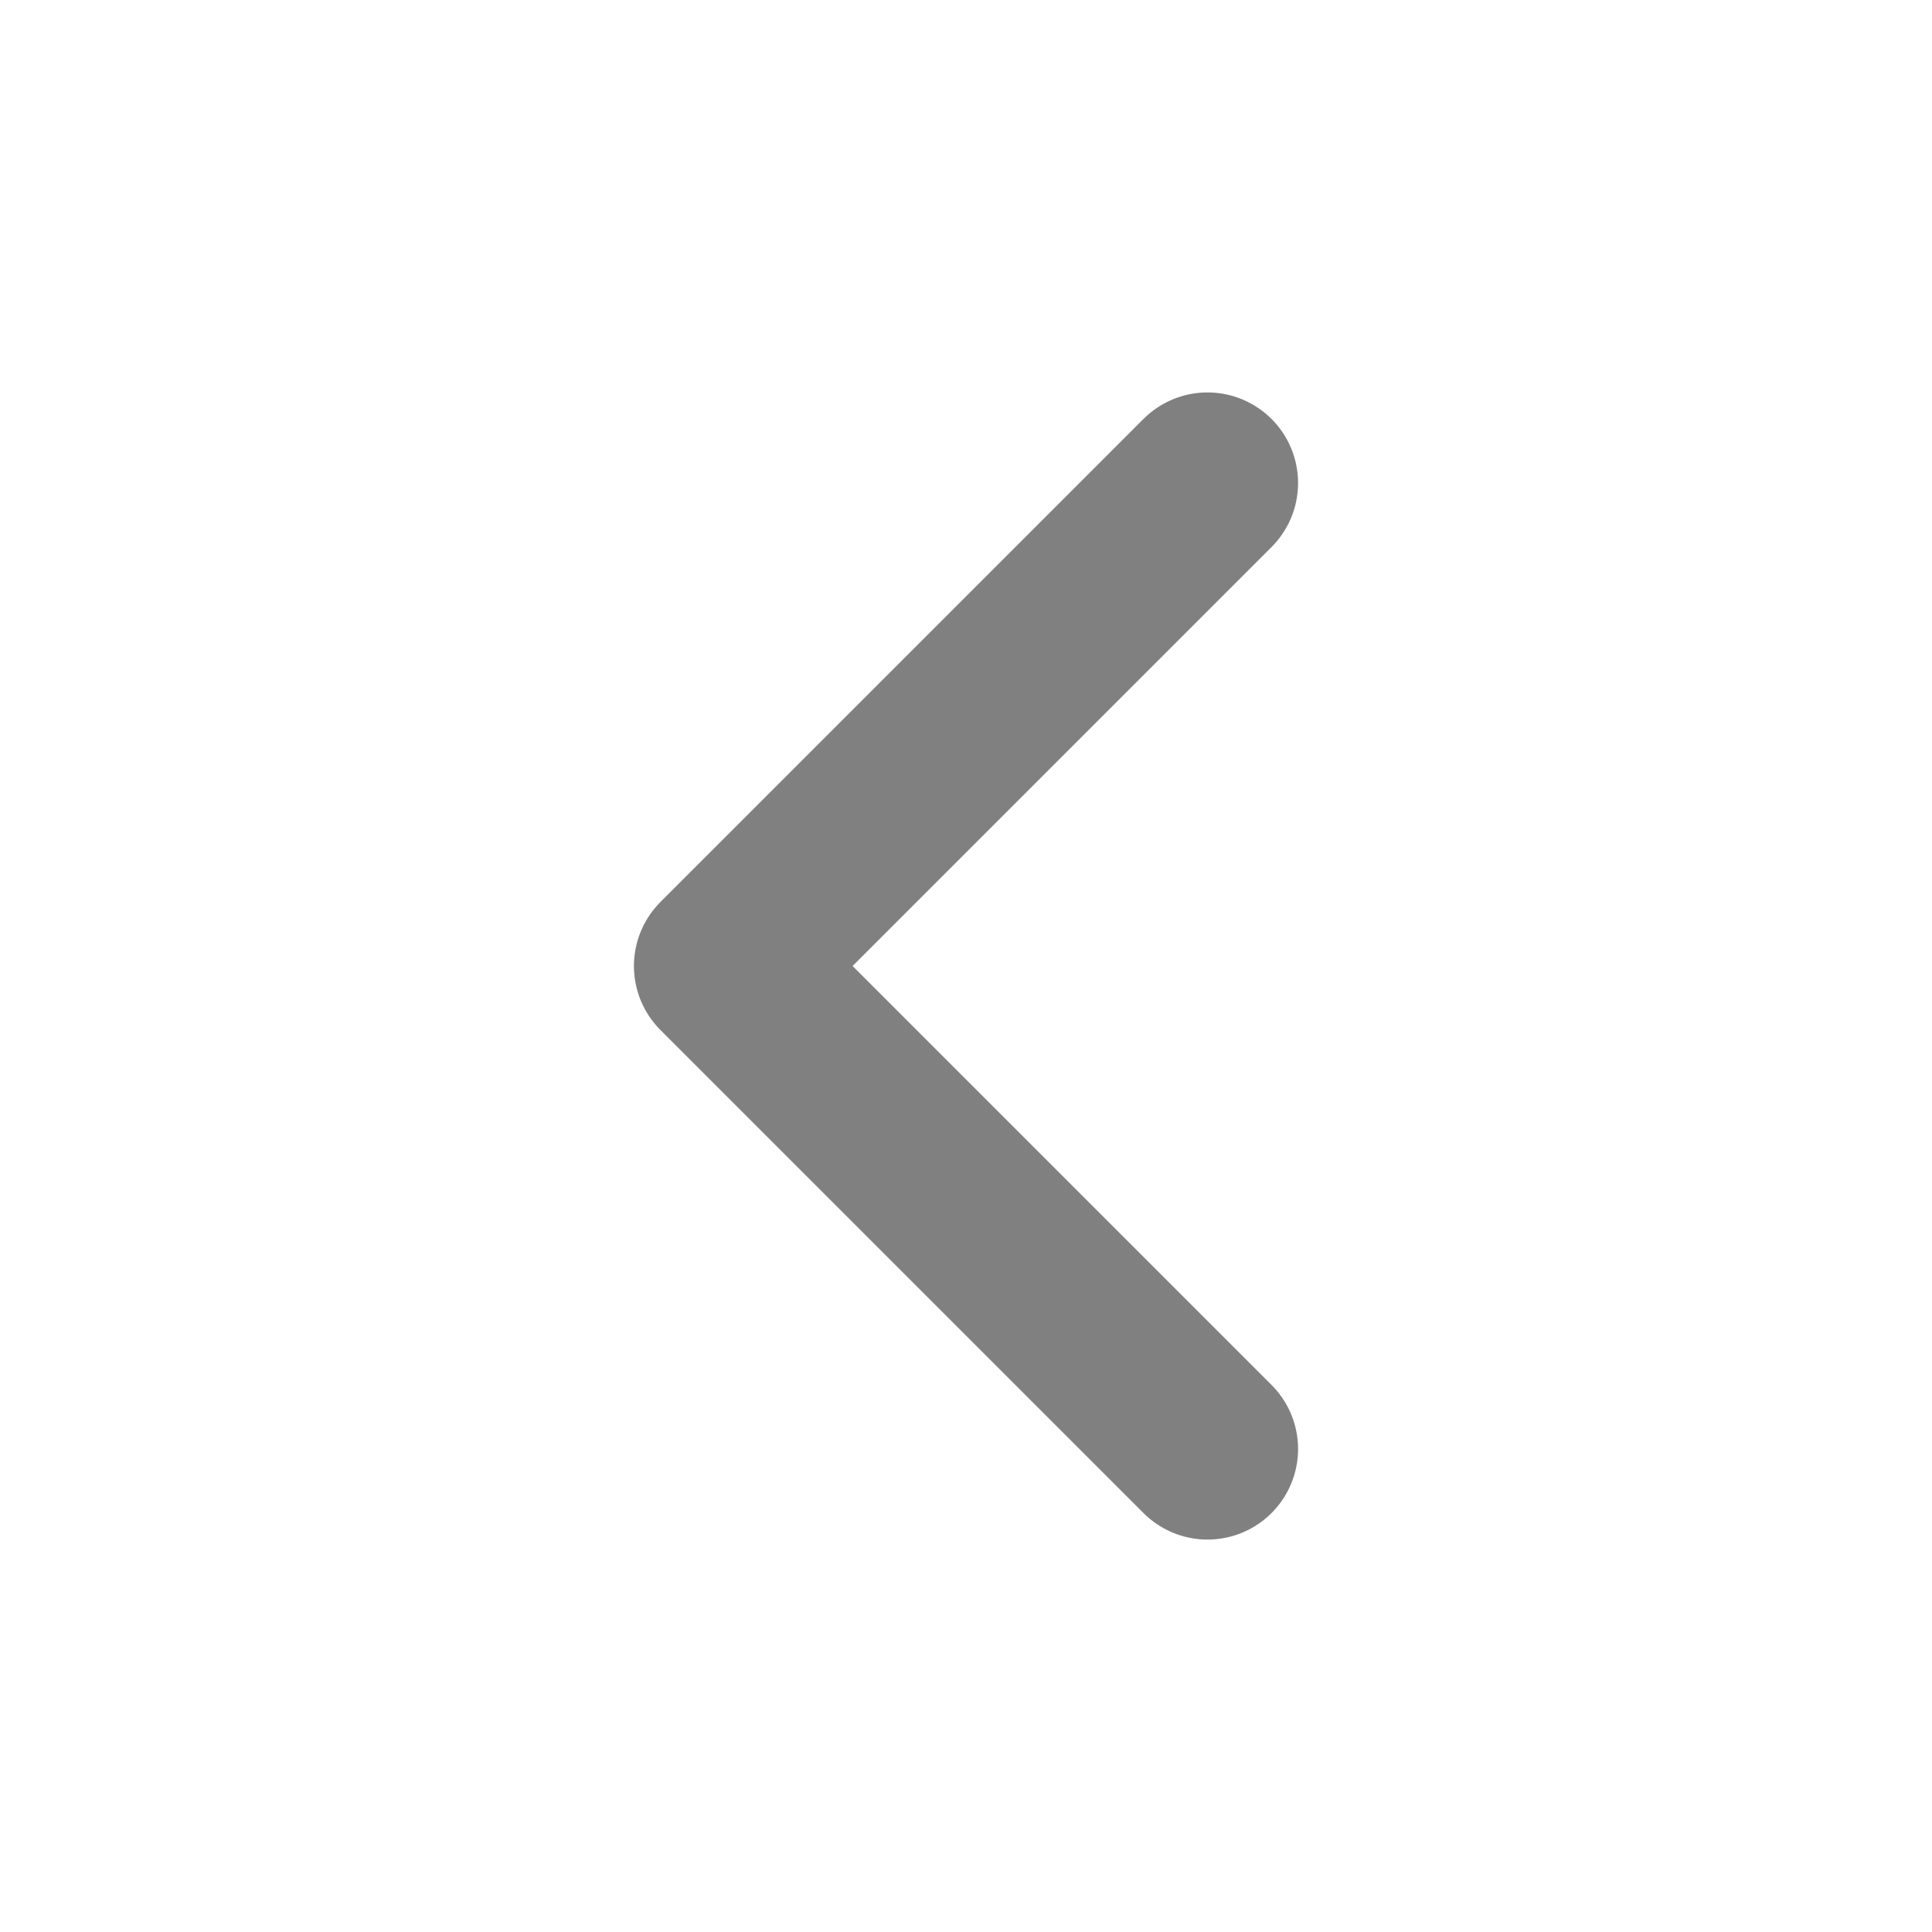 <svg width="16" height="16" viewBox="0 0 16 16" fill="none" xmlns="http://www.w3.org/2000/svg">
<path opacity="0.8" d="M10 4L6 8L10 12" stroke="#626161" stroke-width="1.5" stroke-linecap="round" stroke-linejoin="round"/>
</svg>
